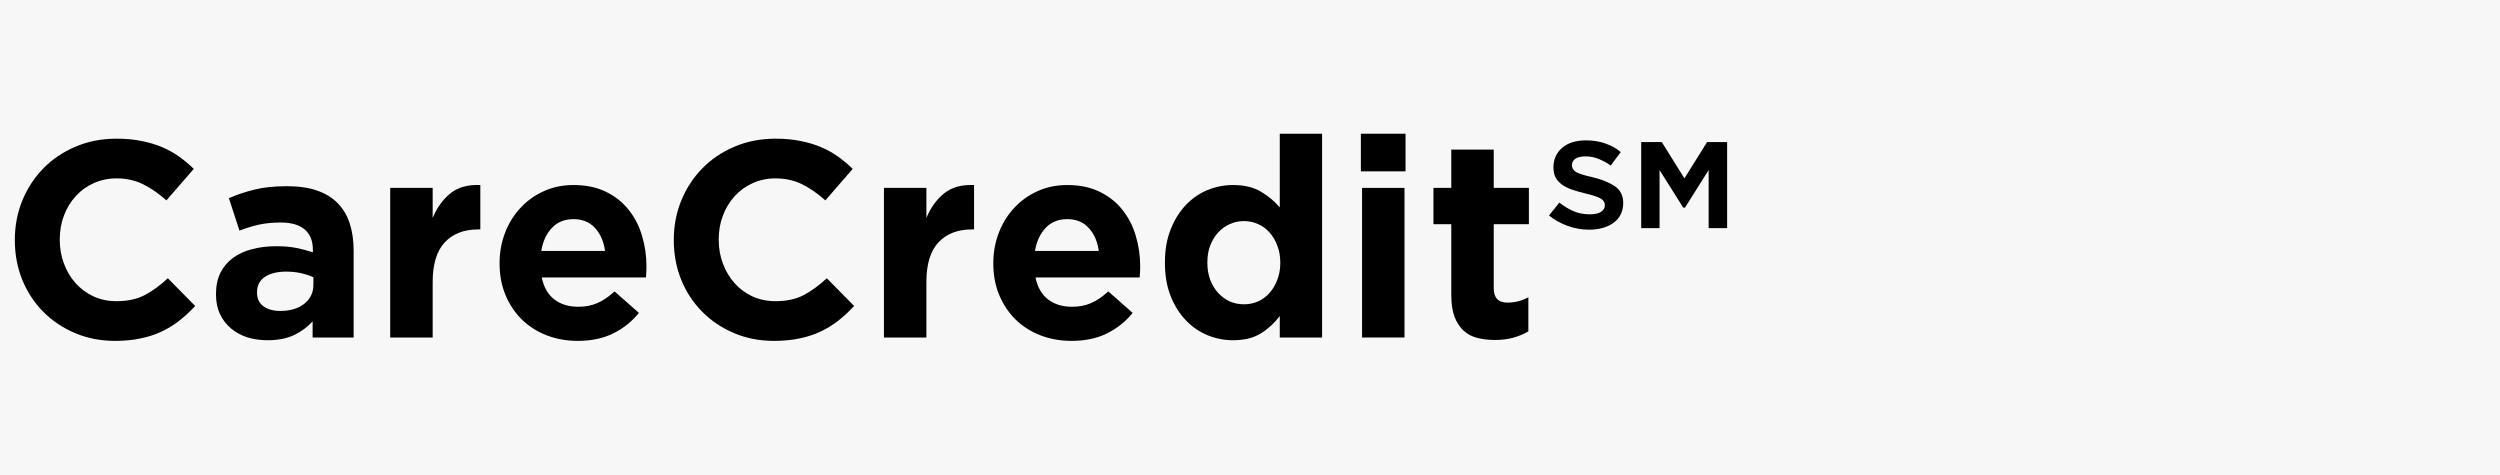 <svg xmlns="http://www.w3.org/2000/svg" xmlns:xlink="http://www.w3.org/1999/xlink" width="400" zoomAndPan="magnify" viewBox="0 0 300 57" height="76" preserveAspectRatio="xMidYMid meet" version="1.0"><defs><g/></defs><rect x="-30" width="360" fill="#ffffff" y="-5.7" height="68.4" fill-opacity="1"/><rect x="-30" width="360" fill="#f7f7f7" y="-5.7" height="68.4" fill-opacity="1"/><g fill="#000000" fill-opacity="1"><g transform="translate(0, 40.5)"><g><path d="M 13.797 0.406 C 12.078 0.406 10.477 0.094 9 -0.531 C 7.531 -1.156 6.258 -2.008 5.188 -3.094 C 4.113 -4.176 3.273 -5.453 2.672 -6.922 C 2.078 -8.398 1.781 -9.977 1.781 -11.656 L 1.781 -11.719 C 1.781 -13.395 2.078 -14.961 2.672 -16.422 C 3.273 -17.891 4.113 -19.176 5.188 -20.281 C 6.258 -21.383 7.547 -22.254 9.047 -22.891 C 10.547 -23.535 12.195 -23.859 14 -23.859 C 15.094 -23.859 16.094 -23.766 17 -23.578 C 17.906 -23.398 18.723 -23.156 19.453 -22.844 C 20.191 -22.531 20.875 -22.148 21.5 -21.703 C 22.125 -21.254 22.707 -20.766 23.25 -20.234 L 19.969 -16.453 C 19.051 -17.273 18.117 -17.922 17.172 -18.391 C 16.223 -18.859 15.156 -19.094 13.969 -19.094 C 12.988 -19.094 12.078 -18.898 11.234 -18.516 C 10.398 -18.141 9.68 -17.617 9.078 -16.953 C 8.473 -16.285 8.004 -15.508 7.672 -14.625 C 7.336 -13.738 7.172 -12.797 7.172 -11.797 L 7.172 -11.719 C 7.172 -10.719 7.336 -9.77 7.672 -8.875 C 8.004 -7.977 8.469 -7.195 9.062 -6.531 C 9.656 -5.863 10.367 -5.332 11.203 -4.938 C 12.047 -4.551 12.969 -4.359 13.969 -4.359 C 15.312 -4.359 16.445 -4.602 17.375 -5.094 C 18.301 -5.582 19.223 -6.254 20.141 -7.109 L 23.422 -3.781 C 22.816 -3.133 22.188 -2.551 21.531 -2.031 C 20.883 -1.52 20.176 -1.082 19.406 -0.719 C 18.633 -0.352 17.789 -0.078 16.875 0.109 C 15.969 0.305 14.941 0.406 13.797 0.406 Z M 13.797 0.406 "/></g></g></g><g fill="#000000" fill-opacity="1"><g transform="translate(24.717, 40.5)"><g><path d="M 7.375 0.328 C 6.52 0.328 5.719 0.211 4.969 -0.016 C 4.227 -0.254 3.578 -0.609 3.016 -1.078 C 2.453 -1.547 2.008 -2.117 1.688 -2.797 C 1.363 -3.473 1.203 -4.258 1.203 -5.156 L 1.203 -5.219 C 1.203 -6.207 1.379 -7.055 1.734 -7.766 C 2.098 -8.484 2.598 -9.078 3.234 -9.547 C 3.867 -10.016 4.625 -10.363 5.5 -10.594 C 6.383 -10.832 7.363 -10.953 8.438 -10.953 C 9.352 -10.953 10.148 -10.883 10.828 -10.75 C 11.516 -10.613 12.18 -10.438 12.828 -10.219 L 12.828 -10.516 C 12.828 -11.586 12.504 -12.398 11.859 -12.953 C 11.211 -13.516 10.254 -13.797 8.984 -13.797 C 7.992 -13.797 7.125 -13.711 6.375 -13.547 C 5.633 -13.379 4.848 -13.141 4.016 -12.828 L 2.75 -16.719 C 3.727 -17.145 4.754 -17.488 5.828 -17.75 C 6.898 -18.02 8.195 -18.156 9.719 -18.156 C 11.125 -18.156 12.32 -17.984 13.312 -17.641 C 14.312 -17.297 15.133 -16.797 15.781 -16.141 C 16.445 -15.473 16.938 -14.656 17.25 -13.688 C 17.562 -12.719 17.719 -11.629 17.719 -10.422 L 17.719 0 L 12.797 0 L 12.797 -1.938 C 12.172 -1.25 11.422 -0.695 10.547 -0.281 C 9.68 0.125 8.625 0.328 7.375 0.328 Z M 8.906 -3.188 C 10.113 -3.188 11.078 -3.473 11.797 -4.047 C 12.523 -4.629 12.891 -5.391 12.891 -6.328 L 12.891 -7.234 C 12.453 -7.43 11.957 -7.594 11.406 -7.719 C 10.863 -7.844 10.273 -7.906 9.641 -7.906 C 8.547 -7.906 7.688 -7.691 7.062 -7.266 C 6.438 -6.848 6.125 -6.234 6.125 -5.422 L 6.125 -5.359 C 6.125 -4.672 6.379 -4.133 6.891 -3.75 C 7.41 -3.375 8.082 -3.188 8.906 -3.188 Z M 8.906 -3.188 "/></g></g></g><g fill="#000000" fill-opacity="1"><g transform="translate(44.545, 40.5)"><g><path d="M 2.281 -17.953 L 7.375 -17.953 L 7.375 -14.344 C 7.883 -15.57 8.586 -16.551 9.484 -17.281 C 10.379 -18.02 11.582 -18.359 13.094 -18.297 L 13.094 -12.969 L 12.828 -12.969 C 11.129 -12.969 9.797 -12.453 8.828 -11.422 C 7.859 -10.391 7.375 -8.797 7.375 -6.641 L 7.375 0 L 2.281 0 Z M 2.281 -17.953 "/></g></g></g><g fill="#000000" fill-opacity="1"><g transform="translate(58.544, 40.5)"><g><path d="M 10.781 0.406 C 9.445 0.406 8.203 0.18 7.047 -0.266 C 5.898 -0.711 4.906 -1.348 4.062 -2.172 C 3.227 -3.004 2.578 -3.984 2.109 -5.109 C 1.641 -6.234 1.406 -7.488 1.406 -8.875 L 1.406 -8.938 C 1.406 -10.219 1.625 -11.426 2.062 -12.562 C 2.5 -13.695 3.109 -14.688 3.891 -15.531 C 4.672 -16.383 5.602 -17.055 6.688 -17.547 C 7.77 -18.047 8.969 -18.297 10.281 -18.297 C 11.781 -18.297 13.078 -18.023 14.172 -17.484 C 15.266 -16.953 16.172 -16.234 16.891 -15.328 C 17.617 -14.422 18.156 -13.379 18.5 -12.203 C 18.852 -11.035 19.031 -9.816 19.031 -8.547 C 19.031 -8.336 19.023 -8.125 19.016 -7.906 C 19.004 -7.688 18.988 -7.453 18.969 -7.203 L 6.469 -7.203 C 6.707 -6.035 7.211 -5.156 7.984 -4.562 C 8.754 -3.977 9.711 -3.688 10.859 -3.688 C 11.703 -3.688 12.457 -3.832 13.125 -4.125 C 13.801 -4.414 14.492 -4.883 15.203 -5.531 L 18.125 -2.953 C 17.27 -1.898 16.238 -1.078 15.031 -0.484 C 13.832 0.109 12.414 0.406 10.781 0.406 Z M 14.062 -10.391 C 13.906 -11.523 13.504 -12.441 12.859 -13.141 C 12.211 -13.848 11.352 -14.203 10.281 -14.203 C 9.207 -14.203 8.344 -13.852 7.688 -13.156 C 7.031 -12.469 6.602 -11.547 6.406 -10.391 Z M 14.062 -10.391 "/></g></g></g><g fill="#000000" fill-opacity="1"><g transform="translate(79.075, 40.5)"><g><path d="M 13.797 0.406 C 12.078 0.406 10.477 0.094 9 -0.531 C 7.531 -1.156 6.258 -2.008 5.188 -3.094 C 4.113 -4.176 3.273 -5.453 2.672 -6.922 C 2.078 -8.398 1.781 -9.977 1.781 -11.656 L 1.781 -11.719 C 1.781 -13.395 2.078 -14.961 2.672 -16.422 C 3.273 -17.891 4.113 -19.176 5.188 -20.281 C 6.258 -21.383 7.547 -22.254 9.047 -22.891 C 10.547 -23.535 12.195 -23.859 14 -23.859 C 15.094 -23.859 16.094 -23.766 17 -23.578 C 17.906 -23.398 18.723 -23.156 19.453 -22.844 C 20.191 -22.531 20.875 -22.148 21.5 -21.703 C 22.125 -21.254 22.707 -20.766 23.25 -20.234 L 19.969 -16.453 C 19.051 -17.273 18.117 -17.922 17.172 -18.391 C 16.223 -18.859 15.156 -19.094 13.969 -19.094 C 12.988 -19.094 12.078 -18.898 11.234 -18.516 C 10.398 -18.141 9.68 -17.617 9.078 -16.953 C 8.473 -16.285 8.004 -15.508 7.672 -14.625 C 7.336 -13.738 7.172 -12.797 7.172 -11.797 L 7.172 -11.719 C 7.172 -10.719 7.336 -9.77 7.672 -8.875 C 8.004 -7.977 8.469 -7.195 9.062 -6.531 C 9.656 -5.863 10.367 -5.332 11.203 -4.938 C 12.047 -4.551 12.969 -4.359 13.969 -4.359 C 15.312 -4.359 16.445 -4.602 17.375 -5.094 C 18.301 -5.582 19.223 -6.254 20.141 -7.109 L 23.422 -3.781 C 22.816 -3.133 22.188 -2.551 21.531 -2.031 C 20.883 -1.52 20.176 -1.082 19.406 -0.719 C 18.633 -0.352 17.789 -0.078 16.875 0.109 C 15.969 0.305 14.941 0.406 13.797 0.406 Z M 13.797 0.406 "/></g></g></g><g fill="#000000" fill-opacity="1"><g transform="translate(103.792, 40.5)"><g><path d="M 2.281 -17.953 L 7.375 -17.953 L 7.375 -14.344 C 7.883 -15.57 8.586 -16.551 9.484 -17.281 C 10.379 -18.02 11.582 -18.359 13.094 -18.297 L 13.094 -12.969 L 12.828 -12.969 C 11.129 -12.969 9.797 -12.453 8.828 -11.422 C 7.859 -10.391 7.375 -8.797 7.375 -6.641 L 7.375 0 L 2.281 0 Z M 2.281 -17.953 "/></g></g></g><g fill="#000000" fill-opacity="1"><g transform="translate(117.792, 40.5)"><g><path d="M 10.781 0.406 C 9.445 0.406 8.203 0.18 7.047 -0.266 C 5.898 -0.711 4.906 -1.348 4.062 -2.172 C 3.227 -3.004 2.578 -3.984 2.109 -5.109 C 1.641 -6.234 1.406 -7.488 1.406 -8.875 L 1.406 -8.938 C 1.406 -10.219 1.625 -11.426 2.062 -12.562 C 2.5 -13.695 3.109 -14.688 3.891 -15.531 C 4.672 -16.383 5.602 -17.055 6.688 -17.547 C 7.77 -18.047 8.969 -18.297 10.281 -18.297 C 11.781 -18.297 13.078 -18.023 14.172 -17.484 C 15.266 -16.953 16.172 -16.234 16.891 -15.328 C 17.617 -14.422 18.156 -13.379 18.5 -12.203 C 18.852 -11.035 19.031 -9.816 19.031 -8.547 C 19.031 -8.336 19.023 -8.125 19.016 -7.906 C 19.004 -7.688 18.988 -7.453 18.969 -7.203 L 6.469 -7.203 C 6.707 -6.035 7.211 -5.156 7.984 -4.562 C 8.754 -3.977 9.711 -3.688 10.859 -3.688 C 11.703 -3.688 12.457 -3.832 13.125 -4.125 C 13.801 -4.414 14.492 -4.883 15.203 -5.531 L 18.125 -2.953 C 17.27 -1.898 16.238 -1.078 15.031 -0.484 C 13.832 0.109 12.414 0.406 10.781 0.406 Z M 14.062 -10.391 C 13.906 -11.523 13.504 -12.441 12.859 -13.141 C 12.211 -13.848 11.352 -14.203 10.281 -14.203 C 9.207 -14.203 8.344 -13.852 7.688 -13.156 C 7.031 -12.469 6.602 -11.547 6.406 -10.391 Z M 14.062 -10.391 "/></g></g></g><g fill="#000000" fill-opacity="1"><g transform="translate(138.323, 40.5)"><g><path d="M 9.641 0.328 C 8.598 0.328 7.582 0.129 6.594 -0.266 C 5.613 -0.672 4.742 -1.27 3.984 -2.062 C 3.223 -2.852 2.613 -3.82 2.156 -4.969 C 1.695 -6.125 1.469 -7.445 1.469 -8.938 L 1.469 -9.016 C 1.469 -10.504 1.695 -11.82 2.156 -12.969 C 2.613 -14.125 3.219 -15.098 3.969 -15.891 C 4.719 -16.68 5.582 -17.281 6.562 -17.688 C 7.551 -18.094 8.578 -18.297 9.641 -18.297 C 11.004 -18.297 12.129 -18.023 13.016 -17.484 C 13.898 -16.953 14.645 -16.328 15.25 -15.609 L 15.25 -24.453 L 20.328 -24.453 L 20.328 0 L 15.25 0 L 15.25 -2.578 C 14.613 -1.734 13.852 -1.035 12.969 -0.484 C 12.094 0.055 10.984 0.328 9.641 0.328 Z M 10.953 -3.984 C 11.555 -3.984 12.117 -4.098 12.641 -4.328 C 13.172 -4.566 13.629 -4.906 14.016 -5.344 C 14.41 -5.781 14.723 -6.305 14.953 -6.922 C 15.191 -7.535 15.312 -8.207 15.312 -8.938 L 15.312 -9.016 C 15.312 -9.742 15.191 -10.414 14.953 -11.031 C 14.723 -11.645 14.41 -12.172 14.016 -12.609 C 13.629 -13.047 13.172 -13.379 12.641 -13.609 C 12.117 -13.848 11.555 -13.969 10.953 -13.969 C 10.348 -13.969 9.781 -13.848 9.25 -13.609 C 8.727 -13.379 8.266 -13.047 7.859 -12.609 C 7.461 -12.172 7.145 -11.648 6.906 -11.047 C 6.676 -10.453 6.562 -9.773 6.562 -9.016 L 6.562 -8.938 C 6.562 -8.207 6.676 -7.535 6.906 -6.922 C 7.145 -6.305 7.461 -5.781 7.859 -5.344 C 8.266 -4.906 8.727 -4.566 9.25 -4.328 C 9.781 -4.098 10.348 -3.984 10.953 -3.984 Z M 10.953 -3.984 "/></g></g></g><g fill="#000000" fill-opacity="1"><g transform="translate(160.93, 40.5)"><g><path d="M 2.375 -24.453 L 7.734 -24.453 L 7.734 -19.938 L 2.375 -19.938 Z M 2.516 -17.953 L 7.609 -17.953 L 7.609 0 L 2.516 0 Z M 2.516 -17.953 "/></g></g></g><g fill="#000000" fill-opacity="1"><g transform="translate(171.045, 40.5)"><g><path d="M 8.344 0.297 C 7.562 0.297 6.852 0.211 6.219 0.047 C 5.582 -0.117 5.035 -0.41 4.578 -0.828 C 4.117 -1.254 3.758 -1.805 3.5 -2.484 C 3.238 -3.172 3.109 -4.039 3.109 -5.094 L 3.109 -13.594 L 0.969 -13.594 L 0.969 -17.953 L 3.109 -17.953 L 3.109 -22.547 L 8.203 -22.547 L 8.203 -17.953 L 12.422 -17.953 L 12.422 -13.594 L 8.203 -13.594 L 8.203 -5.922 C 8.203 -4.766 8.75 -4.188 9.844 -4.188 C 10.738 -4.188 11.578 -4.398 12.359 -4.828 L 12.359 -0.734 C 11.828 -0.422 11.234 -0.172 10.578 0.016 C 9.93 0.203 9.188 0.297 8.344 0.297 Z M 8.344 0.297 "/></g></g></g><g fill="#000000" fill-opacity="1"><g transform="translate(184.944, 40.5)"><g><path d="M 12 -23.453 L 14.469 -23.453 L 17.188 -19.094 L 19.906 -23.453 L 22.312 -23.453 L 22.312 -13.125 L 20.094 -13.125 L 20.094 -20.094 L 17.25 -15.578 L 17.047 -15.578 L 14.203 -20.094 L 14.203 -13.125 L 12 -13.125 Z M 5.688 -12.938 C 4.844 -12.938 3.992 -13.094 3.141 -13.406 C 2.297 -13.719 1.562 -14.129 0.938 -14.641 L 2.172 -16.188 C 2.691 -15.781 3.25 -15.441 3.844 -15.172 C 4.445 -14.91 5.109 -14.781 5.828 -14.781 C 6.41 -14.781 6.859 -14.879 7.172 -15.078 C 7.484 -15.273 7.641 -15.539 7.641 -15.875 C 7.641 -16.207 7.484 -16.469 7.172 -16.656 C 6.859 -16.852 6.242 -17.062 5.328 -17.281 C 4.766 -17.414 4.25 -17.562 3.781 -17.719 C 3.312 -17.875 2.906 -18.066 2.562 -18.297 C 2.219 -18.535 1.945 -18.82 1.75 -19.156 C 1.562 -19.5 1.469 -19.914 1.469 -20.406 C 1.469 -21.363 1.812 -22.145 2.5 -22.75 C 3.195 -23.352 4.16 -23.656 5.391 -23.656 C 6.223 -23.656 6.992 -23.531 7.703 -23.281 C 8.422 -23.031 9.035 -22.688 9.547 -22.25 L 8.344 -20.641 C 7.895 -20.953 7.414 -21.211 6.906 -21.422 C 6.406 -21.629 5.879 -21.734 5.328 -21.734 C 4.766 -21.734 4.348 -21.633 4.078 -21.438 C 3.816 -21.238 3.688 -20.984 3.688 -20.672 C 3.688 -20.316 3.859 -20.039 4.203 -19.844 C 4.547 -19.656 5.156 -19.461 6.031 -19.266 C 7.145 -19.016 8.055 -18.66 8.766 -18.203 C 9.484 -17.742 9.844 -17.055 9.844 -16.141 C 9.844 -15.141 9.461 -14.352 8.703 -13.781 C 7.953 -13.219 6.945 -12.938 5.688 -12.938 Z M 5.688 -12.938 "/></g></g></g></svg>